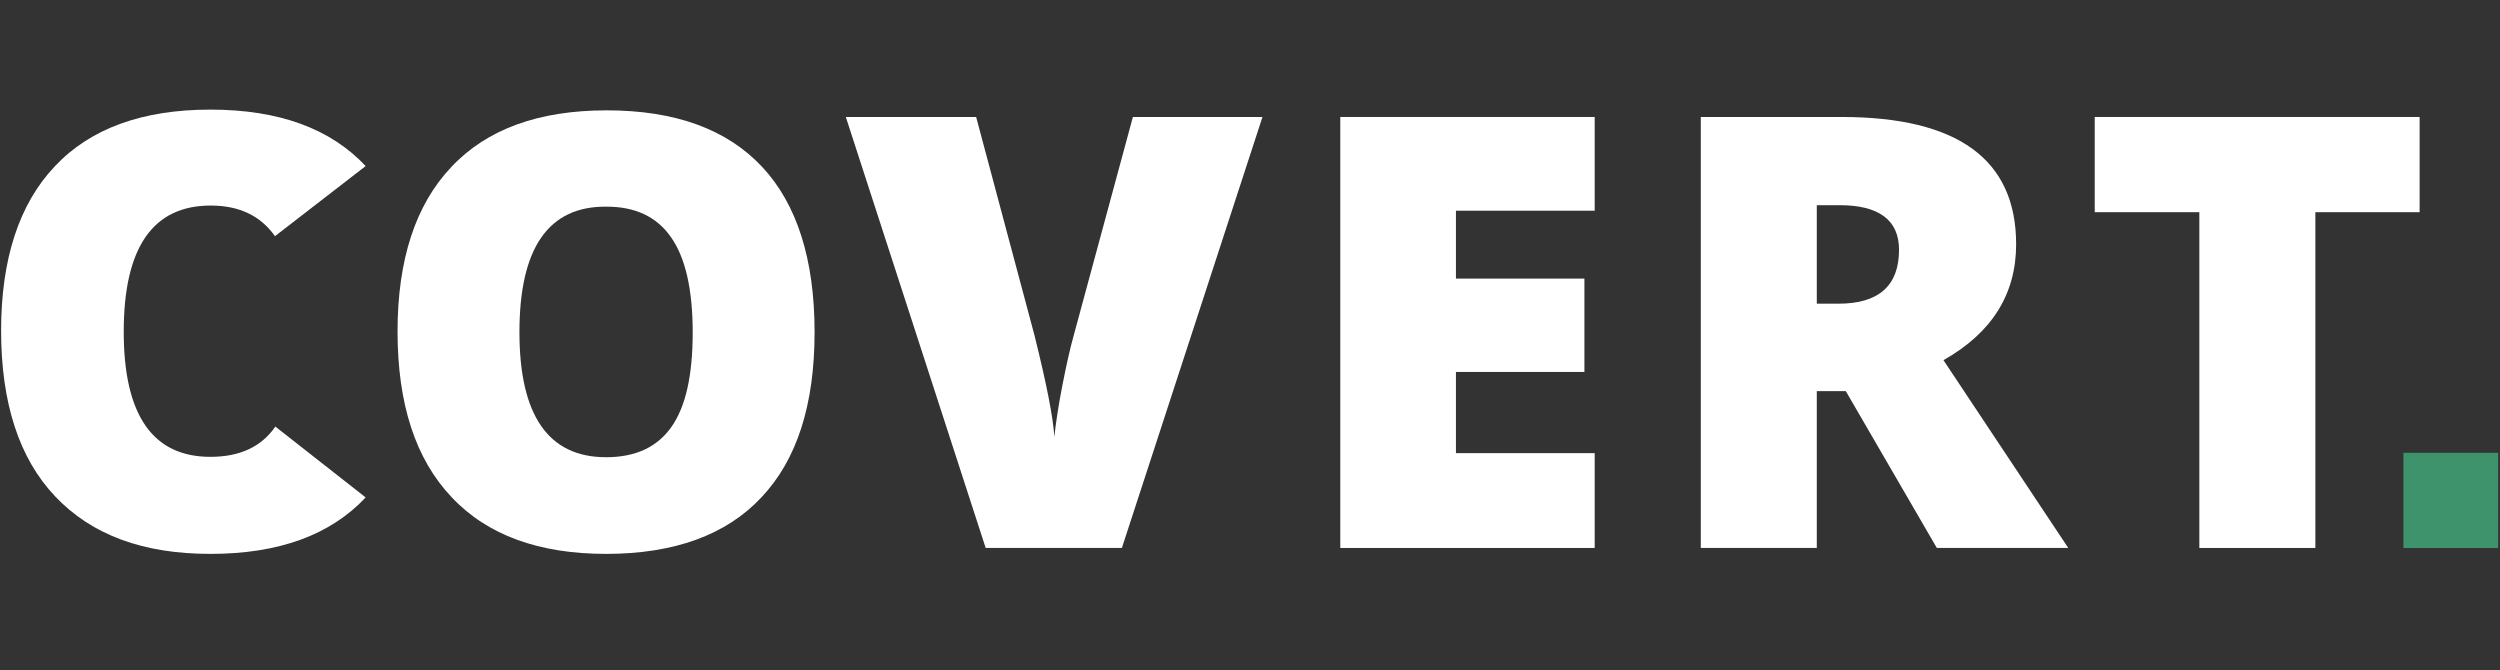 <svg width="220" height="59" viewBox="0 0 220 59" fill="none" xmlns="http://www.w3.org/2000/svg">
<rect x="0" y="0" width="220" height="59" fill="#333333" stroke="none"/>
<path fill-rule="evenodd" clip-rule="evenodd" d="M71.683 29.227C71.683 35.624 70.133 40.462 66.999 43.774C63.898 47.086 59.31 48.742 53.334 48.742C47.422 48.742 42.867 47.086 39.733 43.742C36.567 40.397 34.984 35.559 34.984 29.162C34.984 22.862 36.567 18.024 39.701 14.712C42.835 11.367 47.39 9.711 53.398 9.711C59.407 9.711 63.962 11.367 67.064 14.679C70.133 17.959 71.683 22.83 71.683 29.227ZM45.71 29.227C45.71 36.565 48.262 40.235 53.334 40.235C55.918 40.235 57.824 39.358 59.084 37.572C60.344 35.786 60.958 33.026 60.958 29.259C60.958 25.46 60.312 22.667 59.052 20.881C57.792 19.063 55.886 18.186 53.398 18.186C48.262 18.121 45.71 21.823 45.71 29.227Z" fill="white"/>
<path d="M18.512 40.202C13.44 40.202 10.888 36.532 10.888 29.194C10.888 21.79 13.44 18.088 18.544 18.088C21.064 18.088 22.938 18.997 24.198 20.784L32.177 14.614C29.076 11.302 24.521 9.646 18.512 9.646C12.535 9.646 7.948 11.302 4.814 14.646C1.681 17.958 0.098 22.797 0.098 29.096C0.098 35.461 1.681 40.332 4.847 43.676C8.077 47.086 12.6 48.742 18.512 48.742C24.521 48.742 29.076 47.086 32.177 43.774L24.23 37.539C23.002 39.325 21.096 40.202 18.512 40.202Z" fill="white"/>
<path d="M99.695 10.294H111.098L98.725 48.221H86.74L74.432 10.294H85.9L91.037 29.517C92.103 33.804 92.684 36.759 92.781 38.447C92.91 37.246 93.136 35.72 93.492 33.901C93.847 32.083 94.17 30.654 94.461 29.615L99.695 10.294Z" fill="white"/>
<path d="M140.333 48.221H117.945V10.294H140.333V18.542H128.122V24.517H139.428V32.732H128.122V39.876H140.333V48.221Z" fill="white"/>
<path fill-rule="evenodd" clip-rule="evenodd" d="M159.878 34.421V48.221H149.67V10.294H162.043C172.284 10.294 177.42 14.028 177.42 21.497C177.42 25.881 175.288 29.29 171.024 31.693L182.008 48.221H170.442L162.431 34.421H159.878ZM161.784 26.725C165.338 26.725 167.115 25.134 167.115 21.984C167.115 19.386 165.37 18.055 161.881 18.055H159.878V26.725H161.784Z" fill="white"/>
<path d="M203.752 48.221H193.543V18.672H184.336V10.294H212.926V18.672H203.752V48.221Z" fill="white"/>
<path d="M211.5 39.845H219.835V48.222H211.5V39.845Z" fill="#3E936C"/>
</svg>
